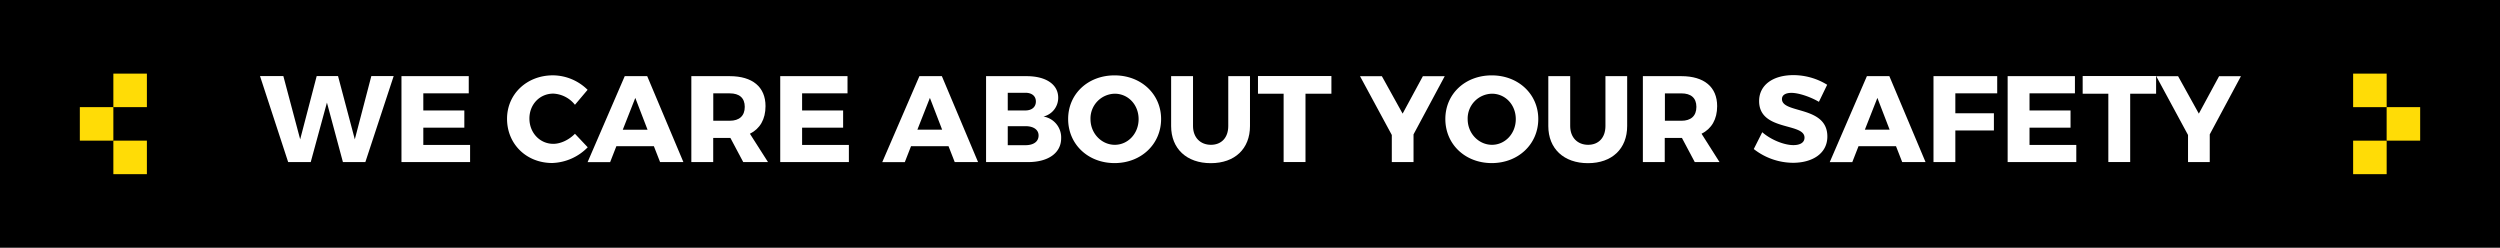 <svg id="Layer_1" data-name="Layer 1" xmlns="http://www.w3.org/2000/svg" viewBox="0 0 1211.63 120.08"><defs><style>.cls-1{fill:#ffdc06;}.cls-2{fill:#fff;}</style></defs><title>we-care-about-your-safety-header</title><rect width="1211.63" height="120.08"/><rect class="cls-1" x="54.94" y="35.68" width="16.25" height="16.24"/><rect class="cls-1" x="38.69" y="51.92" width="16.25" height="16.24"/><rect class="cls-1" x="54.94" y="68.16" width="16.25" height="16.25"/><rect class="cls-1" x="1140.45" y="68.17" width="16.25" height="16.24"/><rect class="cls-1" x="1156.69" y="51.92" width="16.25" height="16.24"/><rect class="cls-1" x="1140.45" y="35.68" width="16.25" height="16.25"/><path class="cls-2" d="M270.29,149l-7.74-28.8L254.7,149H243.75l-13.63-41.66h11.31L249.58,138l8-30.65h10.35L276.06,138l8-30.65h10.83L281.18,149H270.29Z" transform="translate(-104.1 -70.47)"/><path class="cls-2" d="M309.26,115.72V124h19.88v8.33H309.26v8.39h22.67V149H298.67V107.38h32.61v8.33h-22Z" transform="translate(-104.1 -70.47)"/><path class="cls-2" d="M388.88,114l-6.13,7.26a14.25,14.25,0,0,0-10.47-5.42c-6.61,0-11.6,5.24-11.6,12.08s5,12.26,11.6,12.26c3.51,0,7.56-1.9,10.47-4.88l6.19,6.55a25.15,25.15,0,0,1-17.2,7.62c-12.56,0-21.9-9.22-21.9-21.42,0-12,9.58-21.07,22.26-21.07A24.18,24.18,0,0,1,388.88,114Z" transform="translate(-104.1 -70.47)"/><path class="cls-2" d="M402.81,141.36l-3,7.68H388.88l18-41.66h10.89L435.3,149H424l-3-7.68H402.81ZM412,117.92l-6.07,15.41h12Z" transform="translate(-104.1 -70.47)"/><path class="cls-2" d="M458.09,137.32h-8.33V149H439.16V107.38h18.63c11,0,17.32,5.24,17.32,14.52,0,6.37-2.68,10.95-7.56,13.39L476.3,149h-12Zm-0.3-8.33c4.58,0,7.26-2.32,7.26-6.72s-2.68-6.55-7.26-6.55h-8V129h8Z" transform="translate(-104.1 -70.47)"/><path class="cls-2" d="M492.84,115.72V124h19.88v8.33H492.84v8.39h22.67V149H482.24V107.38h32.61v8.33h-22Z" transform="translate(-104.1 -70.47)"/><path class="cls-2" d="M545.62,141.36l-3,7.68H531.69l18-41.66h10.89L578.11,149H566.8l-3-7.68H545.62Zm9.16-23.45-6.07,15.41h12Z" transform="translate(-104.1 -70.47)"/><path class="cls-2" d="M601.67,107.38c9.34,0,15.29,4,15.29,10.41a9.33,9.33,0,0,1-7.14,9.16,10.27,10.27,0,0,1,8.57,10.53c0,7.08-6.19,11.54-16,11.54H582V107.38h19.7ZM592.51,124h8.57c3.09,0,5.06-1.67,5.06-4.34s-2-4.23-5.06-4.23h-8.57V124Zm0,16.84h8.57c3.93,0,6.37-1.73,6.37-4.7,0-2.8-2.44-4.52-6.37-4.52h-8.57v9.22Z" transform="translate(-104.1 -70.47)"/><path class="cls-2" d="M666.83,128.15c0,12.14-9.64,21.36-22.55,21.36s-22.5-9.16-22.5-21.36S631.42,107,644.28,107,666.83,116.07,666.83,128.15Zm-34.22.06c0,7,5.42,12.44,11.78,12.44s11.54-5.42,11.54-12.44-5.12-12.32-11.54-12.32A12,12,0,0,0,632.61,128.21Z" transform="translate(-104.1 -70.47)"/><path class="cls-2" d="M709.91,131.55c0,11-7.32,18-19,18s-19.22-7-19.22-18V107.38H682.3v24.16c0,5.65,3.63,9.11,8.69,9.11s8.39-3.45,8.39-9.11V107.38h10.53v24.16Z" transform="translate(-104.1 -70.47)"/><path class="cls-2" d="M736.81,115.89V149H726.21V115.89H713.78v-8.57h35.59v8.57H736.81Z" transform="translate(-104.1 -70.47)"/><path class="cls-2" d="M789.17,149H778.64V135.89l-15.41-28.5h10.59l10.06,18.15,9.82-18.15h10.59l-15.12,28.21V149Z" transform="translate(-104.1 -70.47)"/><path class="cls-2" d="M849.63,128.15c0,12.14-9.64,21.36-22.55,21.36s-22.49-9.16-22.49-21.36S814.22,107,827.08,107,849.63,116.07,849.63,128.15Zm-34.22.06c0,7,5.42,12.44,11.78,12.44s11.54-5.42,11.54-12.44-5.12-12.32-11.54-12.32A12,12,0,0,0,815.41,128.21Z" transform="translate(-104.1 -70.47)"/><path class="cls-2" d="M892.71,131.55c0,11-7.32,18-19,18s-19.22-7-19.22-18V107.38H865.1v24.16c0,5.65,3.63,9.11,8.69,9.11s8.39-3.45,8.39-9.11V107.38h10.53v24.16Z" transform="translate(-104.1 -70.47)"/><path class="cls-2" d="M919.25,137.32h-8.33V149H900.32V107.38H919c11,0,17.32,5.24,17.32,14.52,0,6.37-2.68,10.95-7.56,13.39L937.46,149h-12ZM919,129c4.58,0,7.26-2.32,7.26-6.72s-2.68-6.55-7.26-6.55h-8V129h8Z" transform="translate(-104.1 -70.47)"/><path class="cls-2" d="M989.64,111.55l-4,8.27c-4.4-2.56-9.94-4.34-13.33-4.34-2.74,0-4.58,1-4.58,3,0,7.2,22,3.09,22,18.15,0,8.33-7.38,12.74-16.66,12.74a31.07,31.07,0,0,1-19-6.67l4.11-8.15c4.28,3.75,10.71,6.25,15.06,6.25,3.33,0,5.42-1.25,5.42-3.63,0-7.38-22-3-22-17.73,0-7.68,6.61-12.56,16.6-12.56A31.27,31.27,0,0,1,989.64,111.55Z" transform="translate(-104.1 -70.47)"/><path class="cls-2" d="M1004.82,141.36l-3,7.68H990.89l18-41.66h10.89L1037.31,149H1026l-3-7.68h-18.21Zm9.16-23.45-6.07,15.41h12Z" transform="translate(-104.1 -70.47)"/><path class="cls-2" d="M1051.76,115.72v9.64h18.69v8.33h-18.69V149h-10.59V107.38h30.88v8.33h-20.29Z" transform="translate(-104.1 -70.47)"/><path class="cls-2" d="M1087.71,115.72V124h19.88v8.33h-19.88v8.39h22.67V149h-33.27V107.38h32.61v8.33h-22Z" transform="translate(-104.1 -70.47)"/><path class="cls-2" d="M1136.5,115.89V149h-10.59V115.89h-12.44v-8.57h35.59v8.57H1136.5Z" transform="translate(-104.1 -70.47)"/><path class="cls-2" d="M1175.06,149h-10.53V135.89l-15.41-28.5h10.59l10.06,18.15,9.82-18.15h10.59l-15.12,28.21V149Z" transform="translate(-104.1 -70.47)"/></svg>